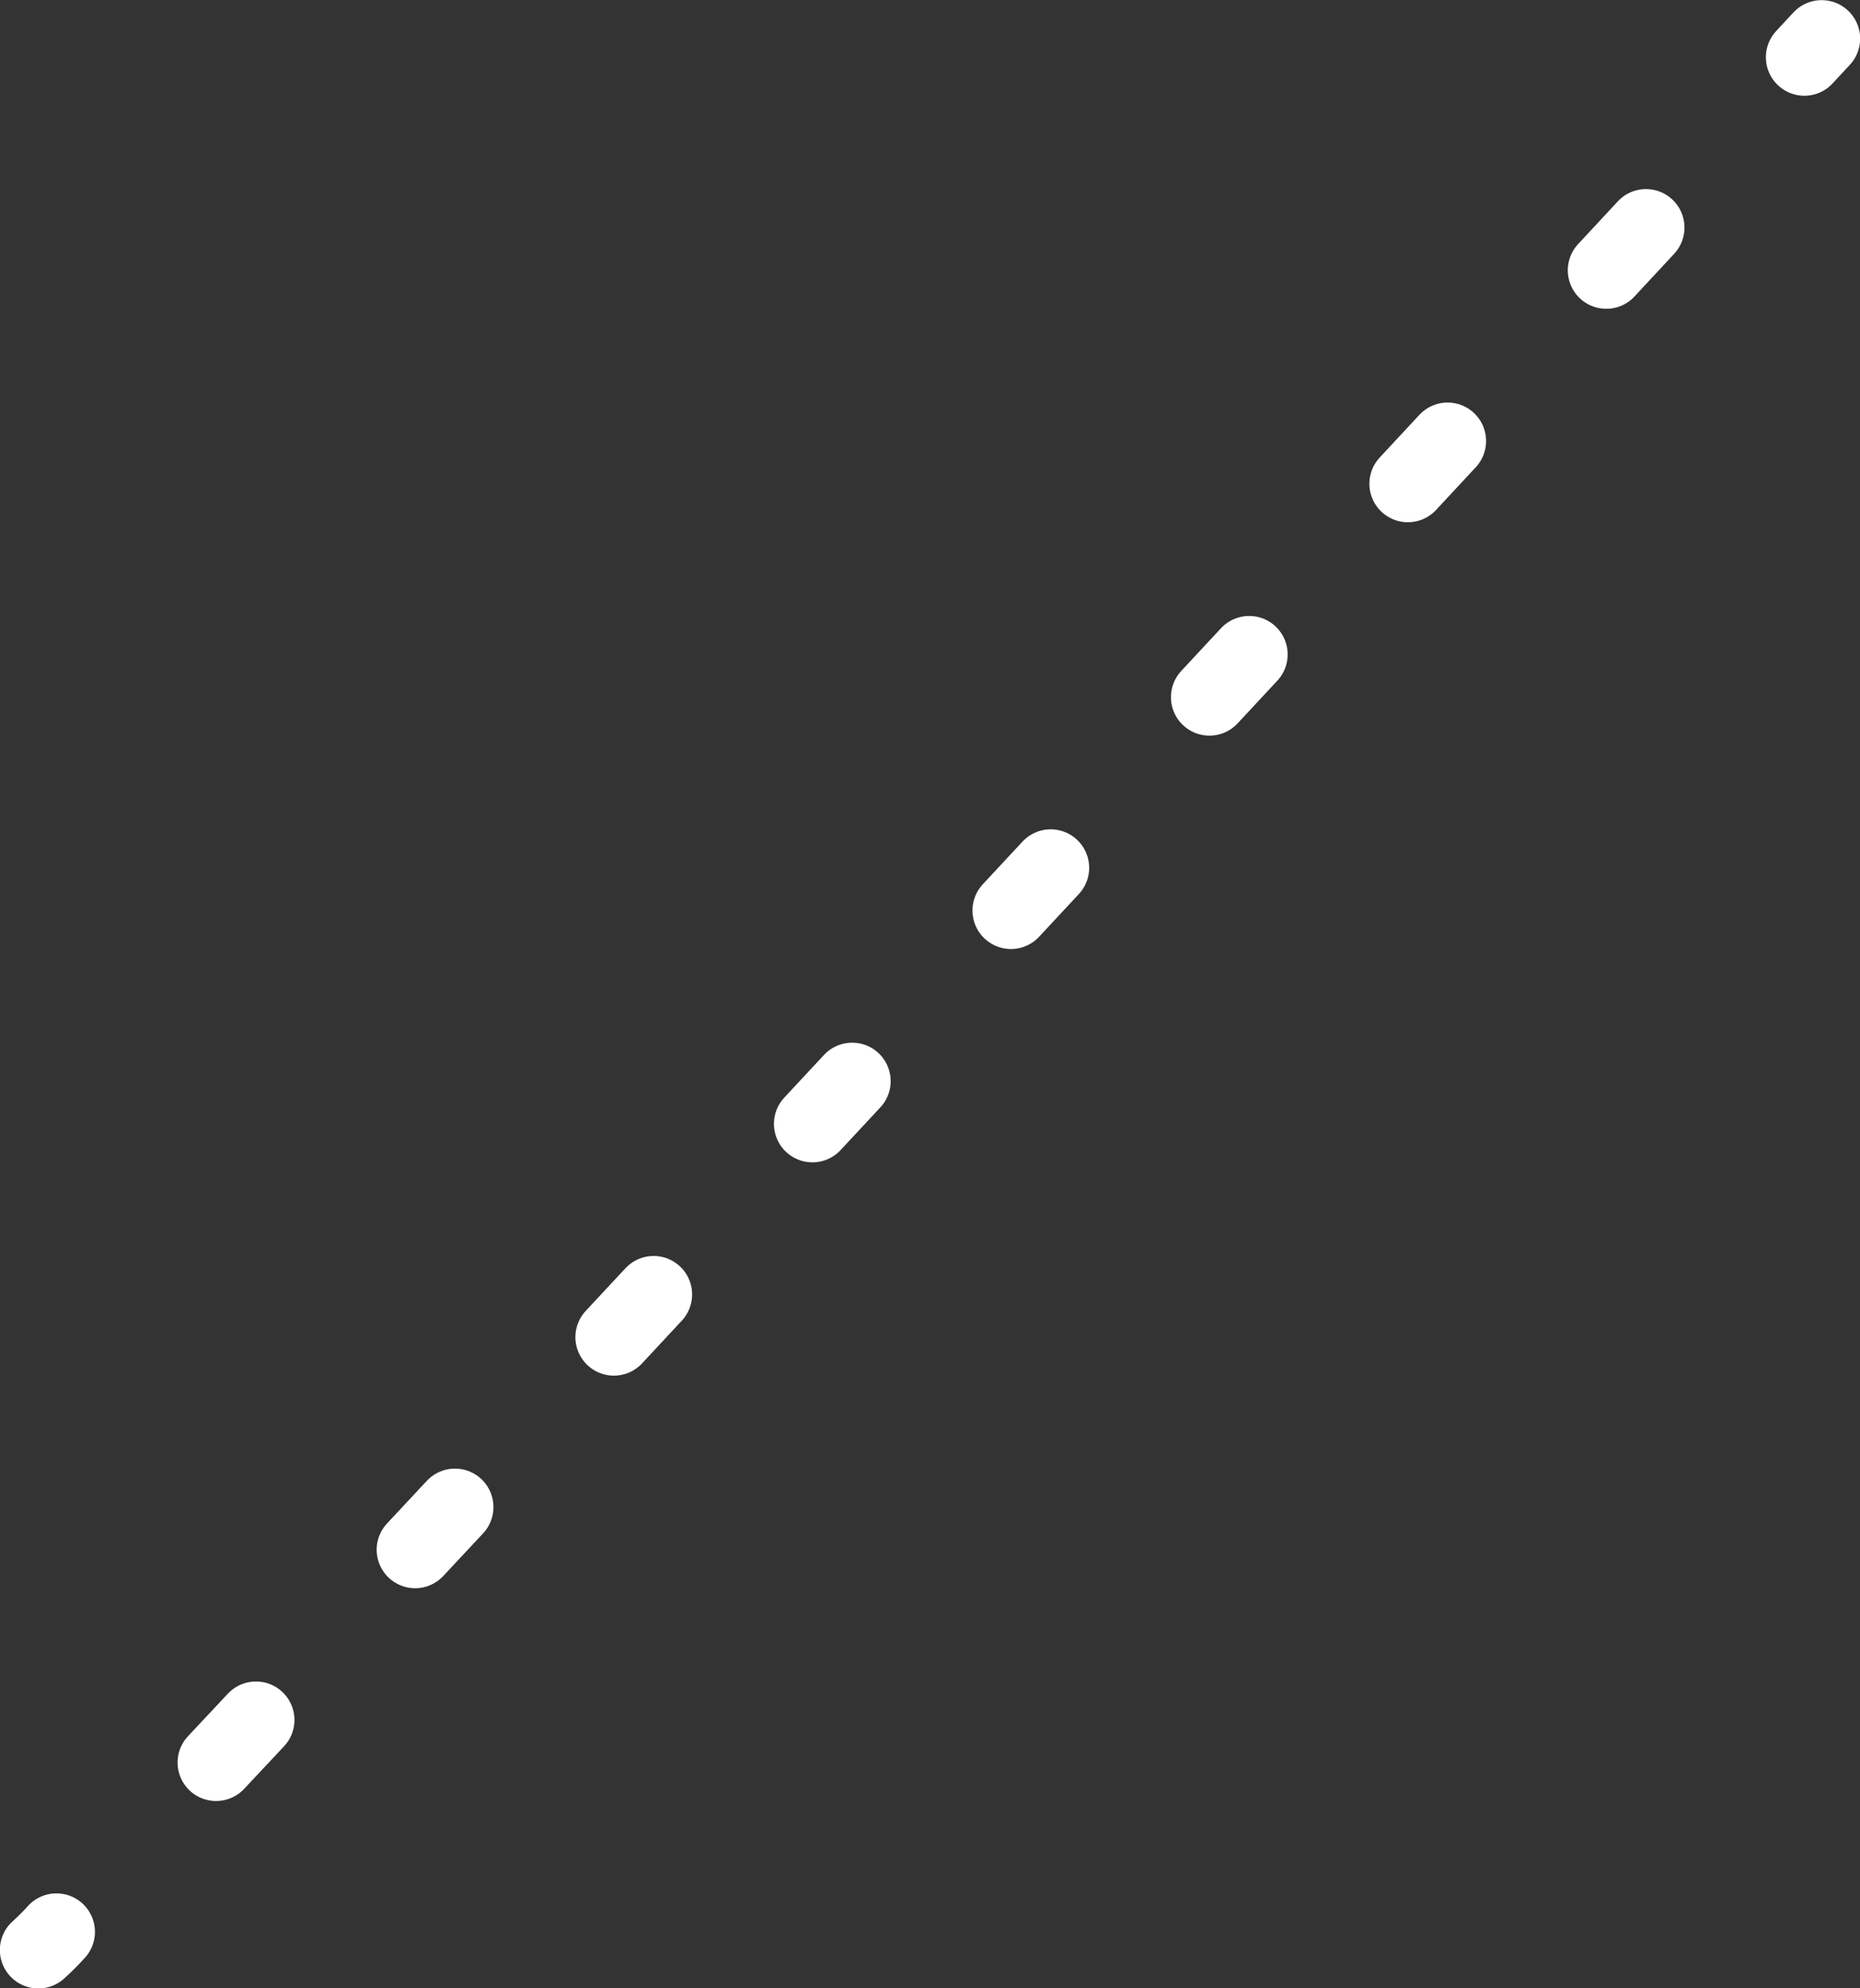 <svg xmlns="http://www.w3.org/2000/svg" viewBox="0 0 68.87 73.62"><rect x="0" y="0" width="68.87" height="73.62" fill="#333333" stroke="none"/><defs><style>.cls-1,.cls-2,.cls-3{fill:none;stroke:#fff;stroke-linecap:round;stroke-miterlimit:10;stroke-width:2.85px;}.cls-2{stroke-dasharray:2.16 8.63 2.16 8.63;}.cls-3{stroke-dasharray:2.16 8.63 2.16 8.63 2.16 8.63;}</style></defs><g id="Layer_2" data-name="Layer 2"><g id="Layer_1-2" data-name="Layer 1"><path class="cls-1" d="M1.42,72.2a9.39,9.39,0,0,0,.67-.67"/><path class="cls-2" d="M8,65.26c3.16-3.36,7.23-7.73,11.77-12.59"/><path class="cls-3" d="M22.73,49.51c14.9-16,33.44-35.94,41.13-44.22"/><path class="cls-1" d="M66.81,2.12l.64-.69"/></g></g></svg>